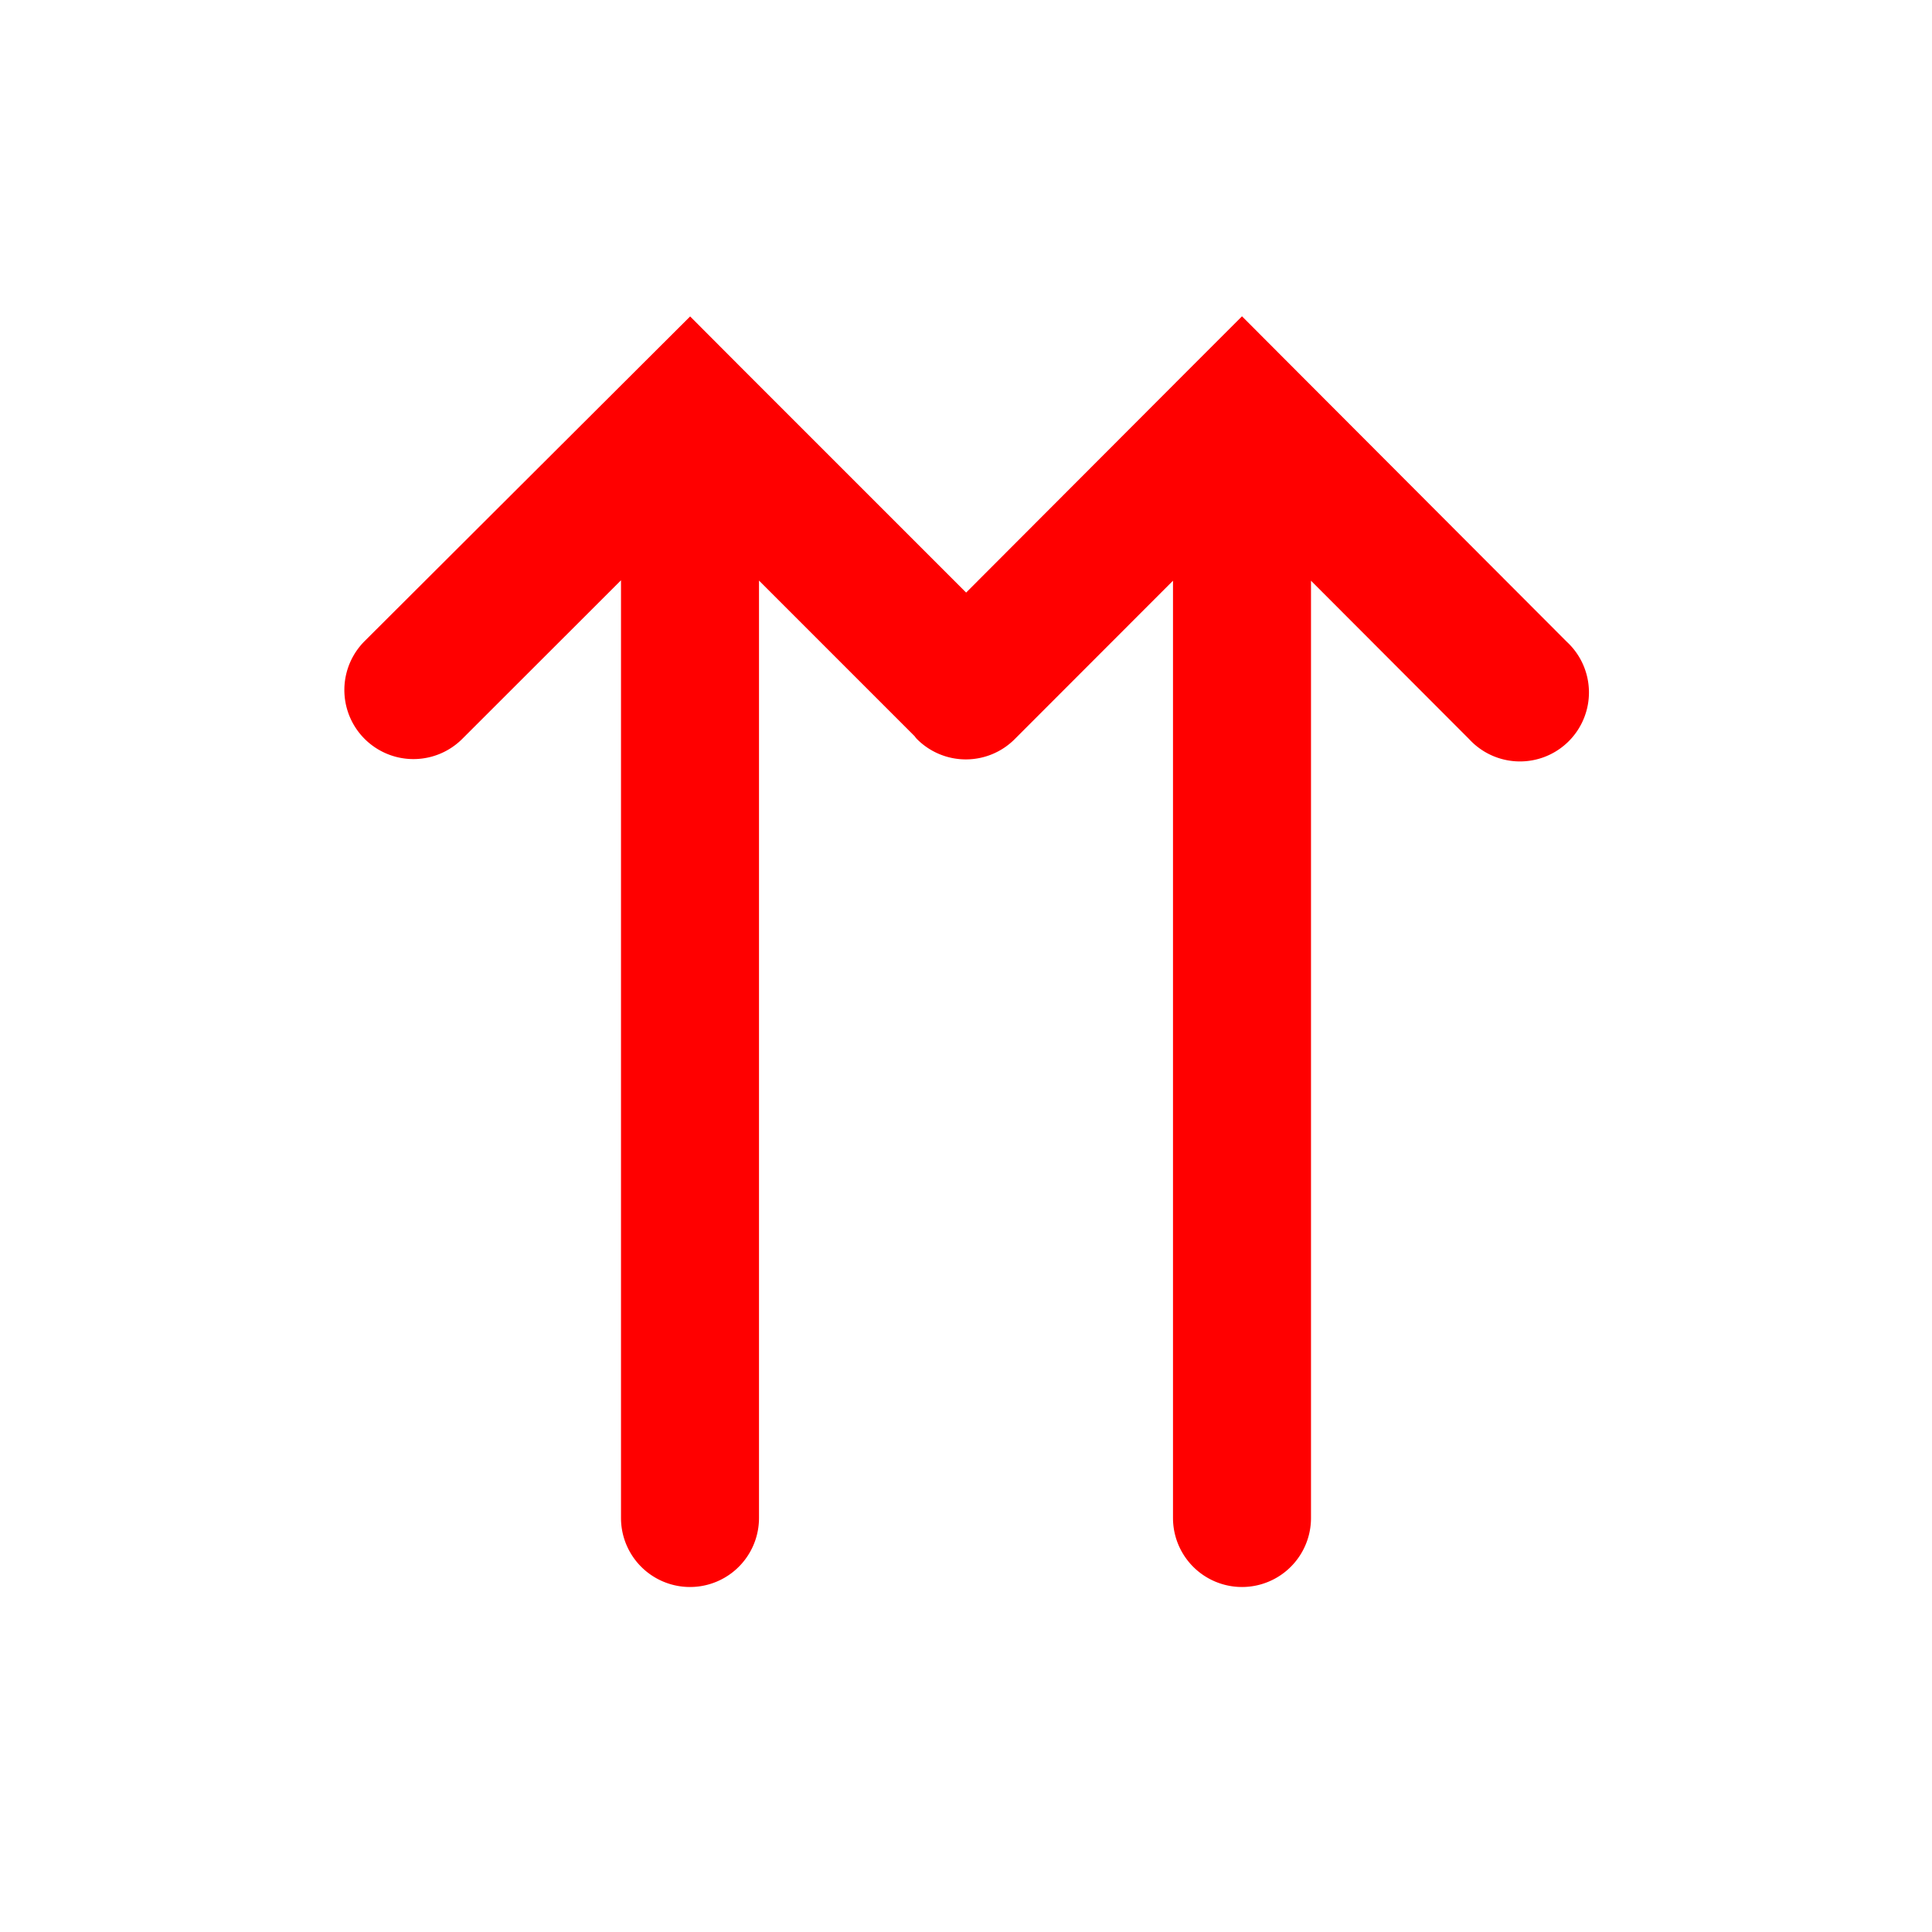 <svg xmlns="http://www.w3.org/2000/svg" width="16" height="16" fill="none" viewBox="0 0 14 14"><path fill="red" d="m9.353 2.646 2 2.004a.5.5 0 1 1-.707.706L9.5 4.208V11a.5.5 0 0 1-1 0V4.208L7.353 5.356a.5.5 0 0 1-.707.001q-.01-.01-.018-.022L5.5 4.207V11a.5.5 0 0 1-1 0V4.205L3.35 5.354a.5.5 0 0 1-.708-.708l2.005-2 .354-.353.352.353 1.648 1.648 1.645-1.648L9 2.292z"/></svg>